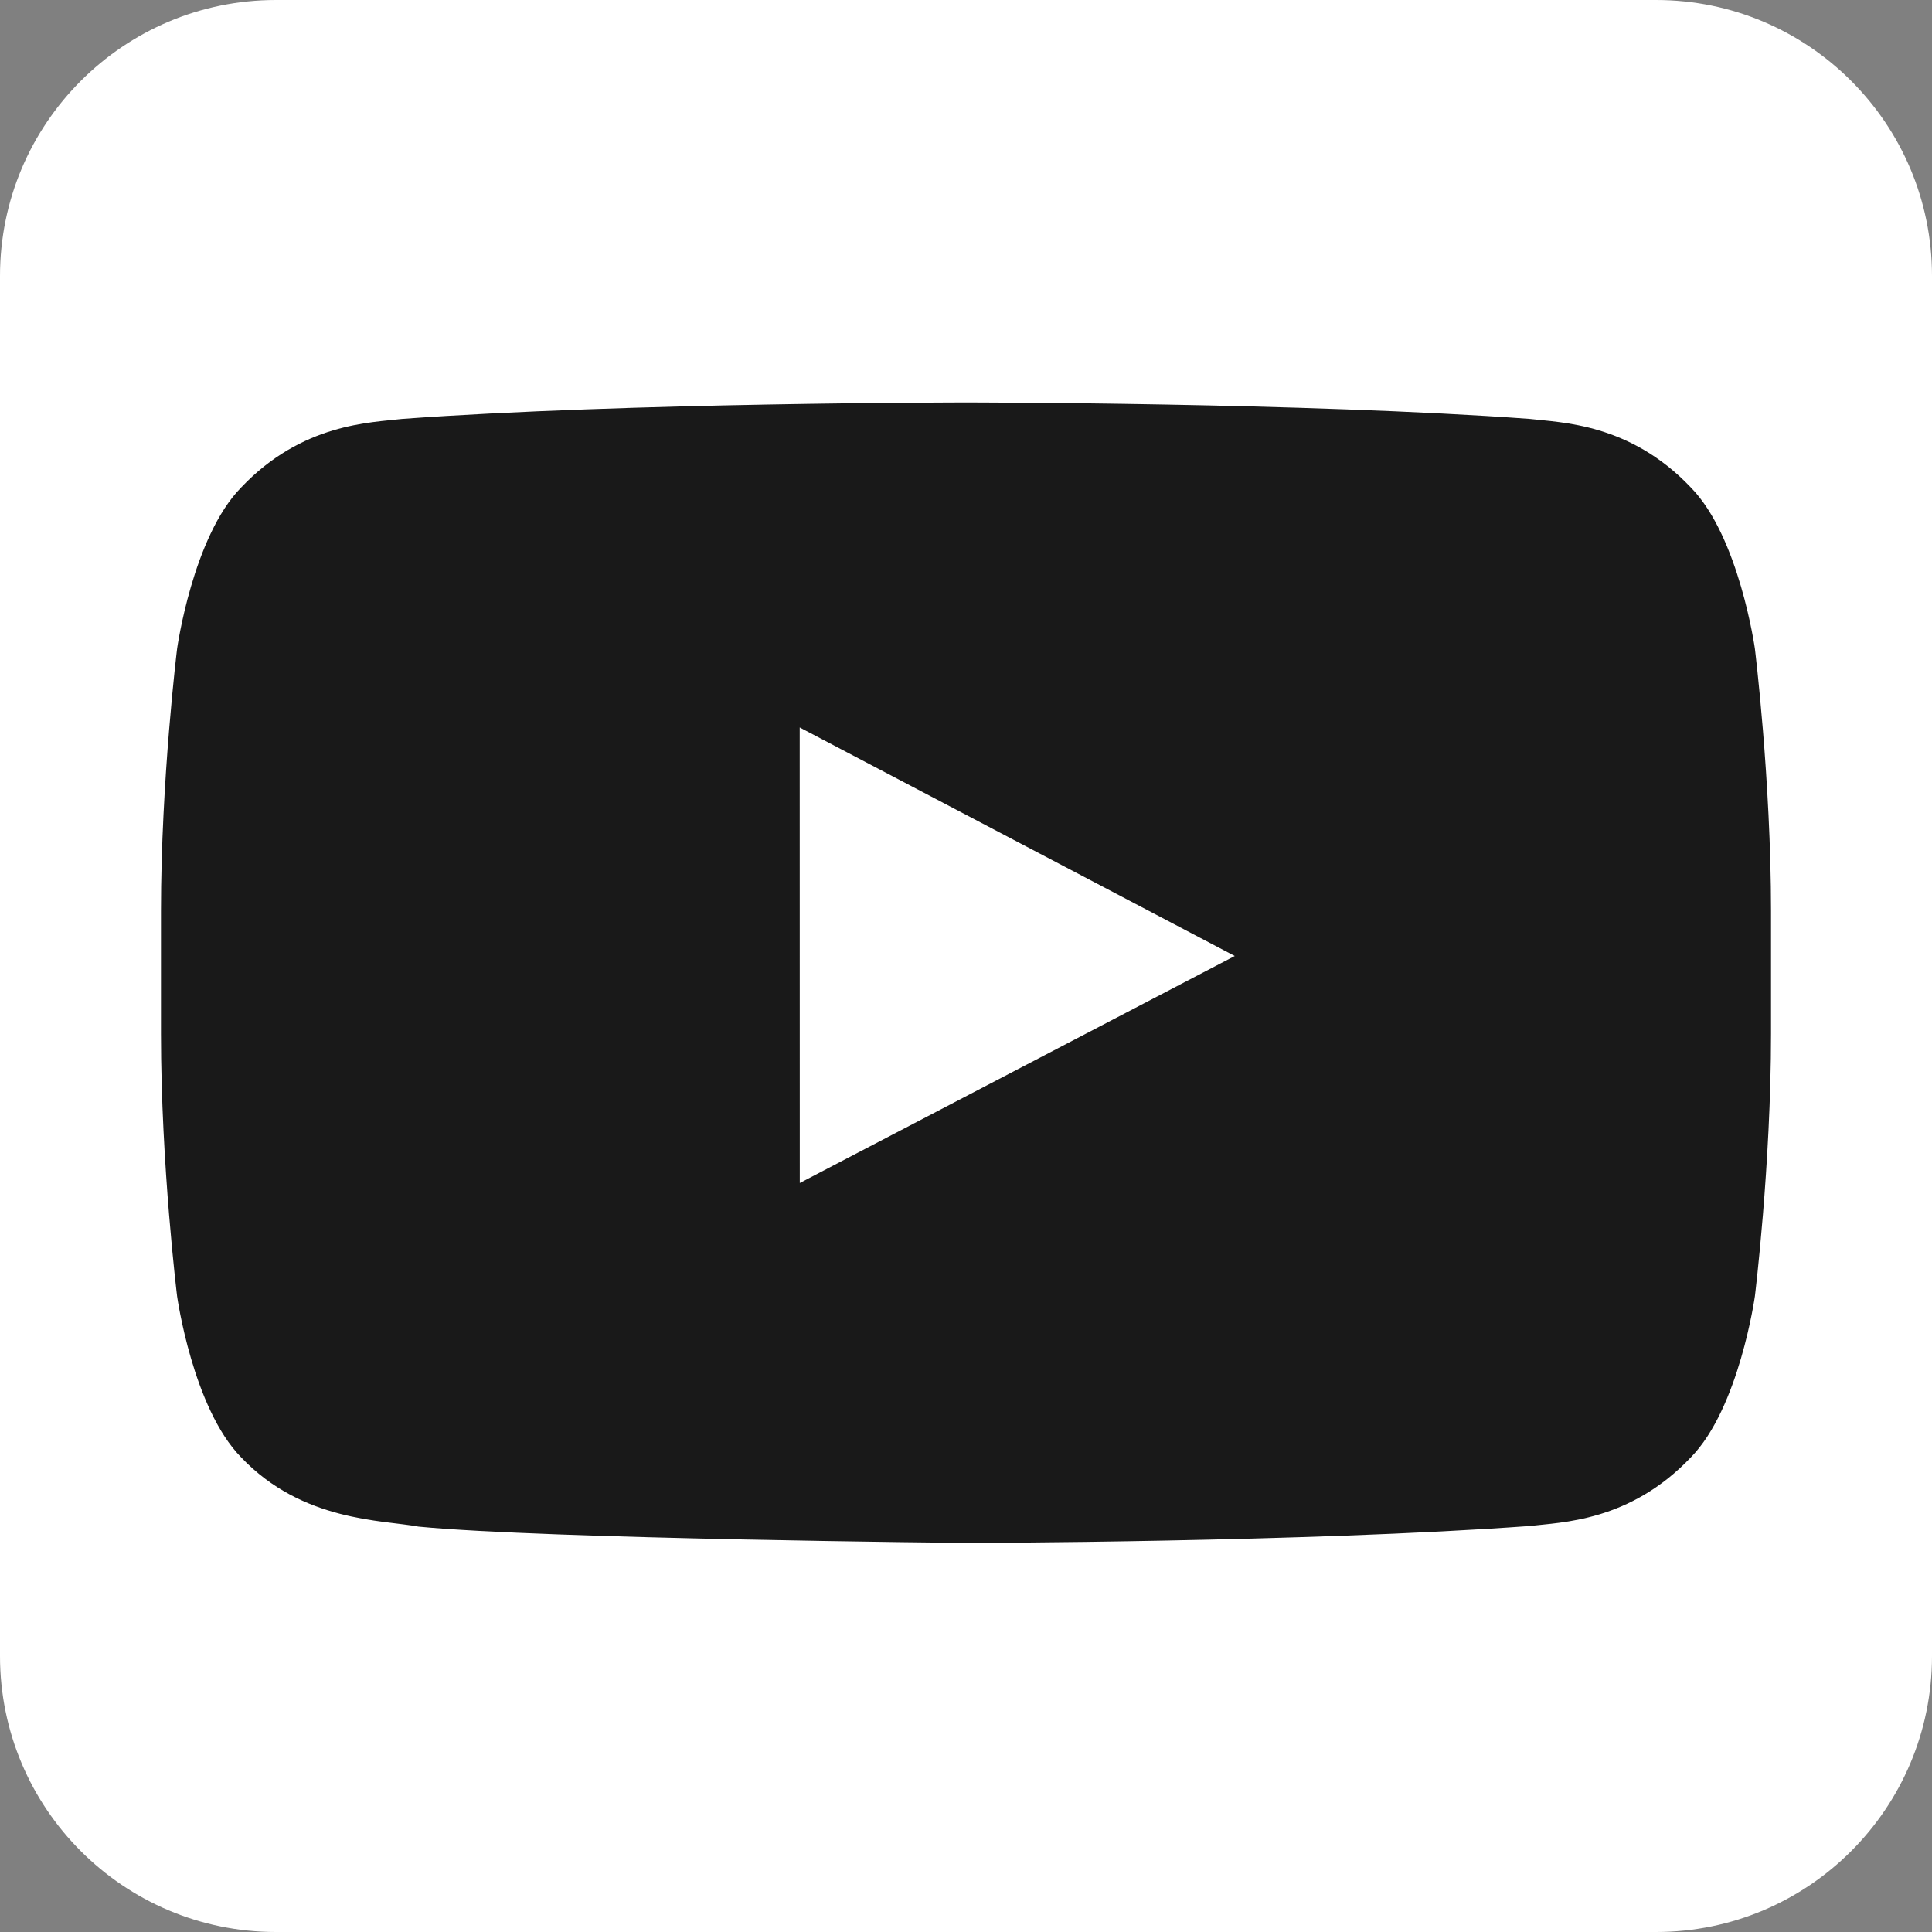 <svg fill="none" height="28" viewBox="0 0 28 28" width="28" xmlns="http://www.w3.org/2000/svg">
<rect x="0" y="0" width="28" height="28" fill="#808080" stroke="none"/>
<path d="M0 4C0 1.791 1.791 0 4 0H24C26.209 0 28 1.791 28 4V24C28 26.209 26.209 28 24 28H4C1.791 28 0 26.209 0 24V4Z" fill="white"></path>
<path clip-rule="evenodd" d="M11.591 17.145L11.59 10.543L17.895 13.855L11.591 17.145ZM25.433 9.399C25.433 9.399 25.205 7.779 24.506 7.066C23.619 6.13 22.624 6.126 22.168 6.071C18.903 5.833 14.005 5.833 14.005 5.833H13.995C13.995 5.833 9.097 5.833 5.832 6.071C5.376 6.126 4.382 6.13 3.494 7.066C2.794 7.779 2.567 9.399 2.567 9.399C2.567 9.399 2.333 11.3 2.333 13.202V14.985C2.333 16.887 2.567 18.788 2.567 18.788C2.567 18.788 2.794 20.407 3.494 21.12C4.382 22.056 5.548 22.027 6.067 22.125C7.933 22.305 14 22.361 14 22.361C14 22.361 18.903 22.354 22.168 22.116C22.624 22.061 23.619 22.056 24.506 21.12C25.205 20.407 25.433 18.788 25.433 18.788C25.433 18.788 25.667 16.887 25.667 14.985V13.202C25.667 11.3 25.433 9.399 25.433 9.399Z" fill="#191919" fill-rule="evenodd"></path>
</svg>